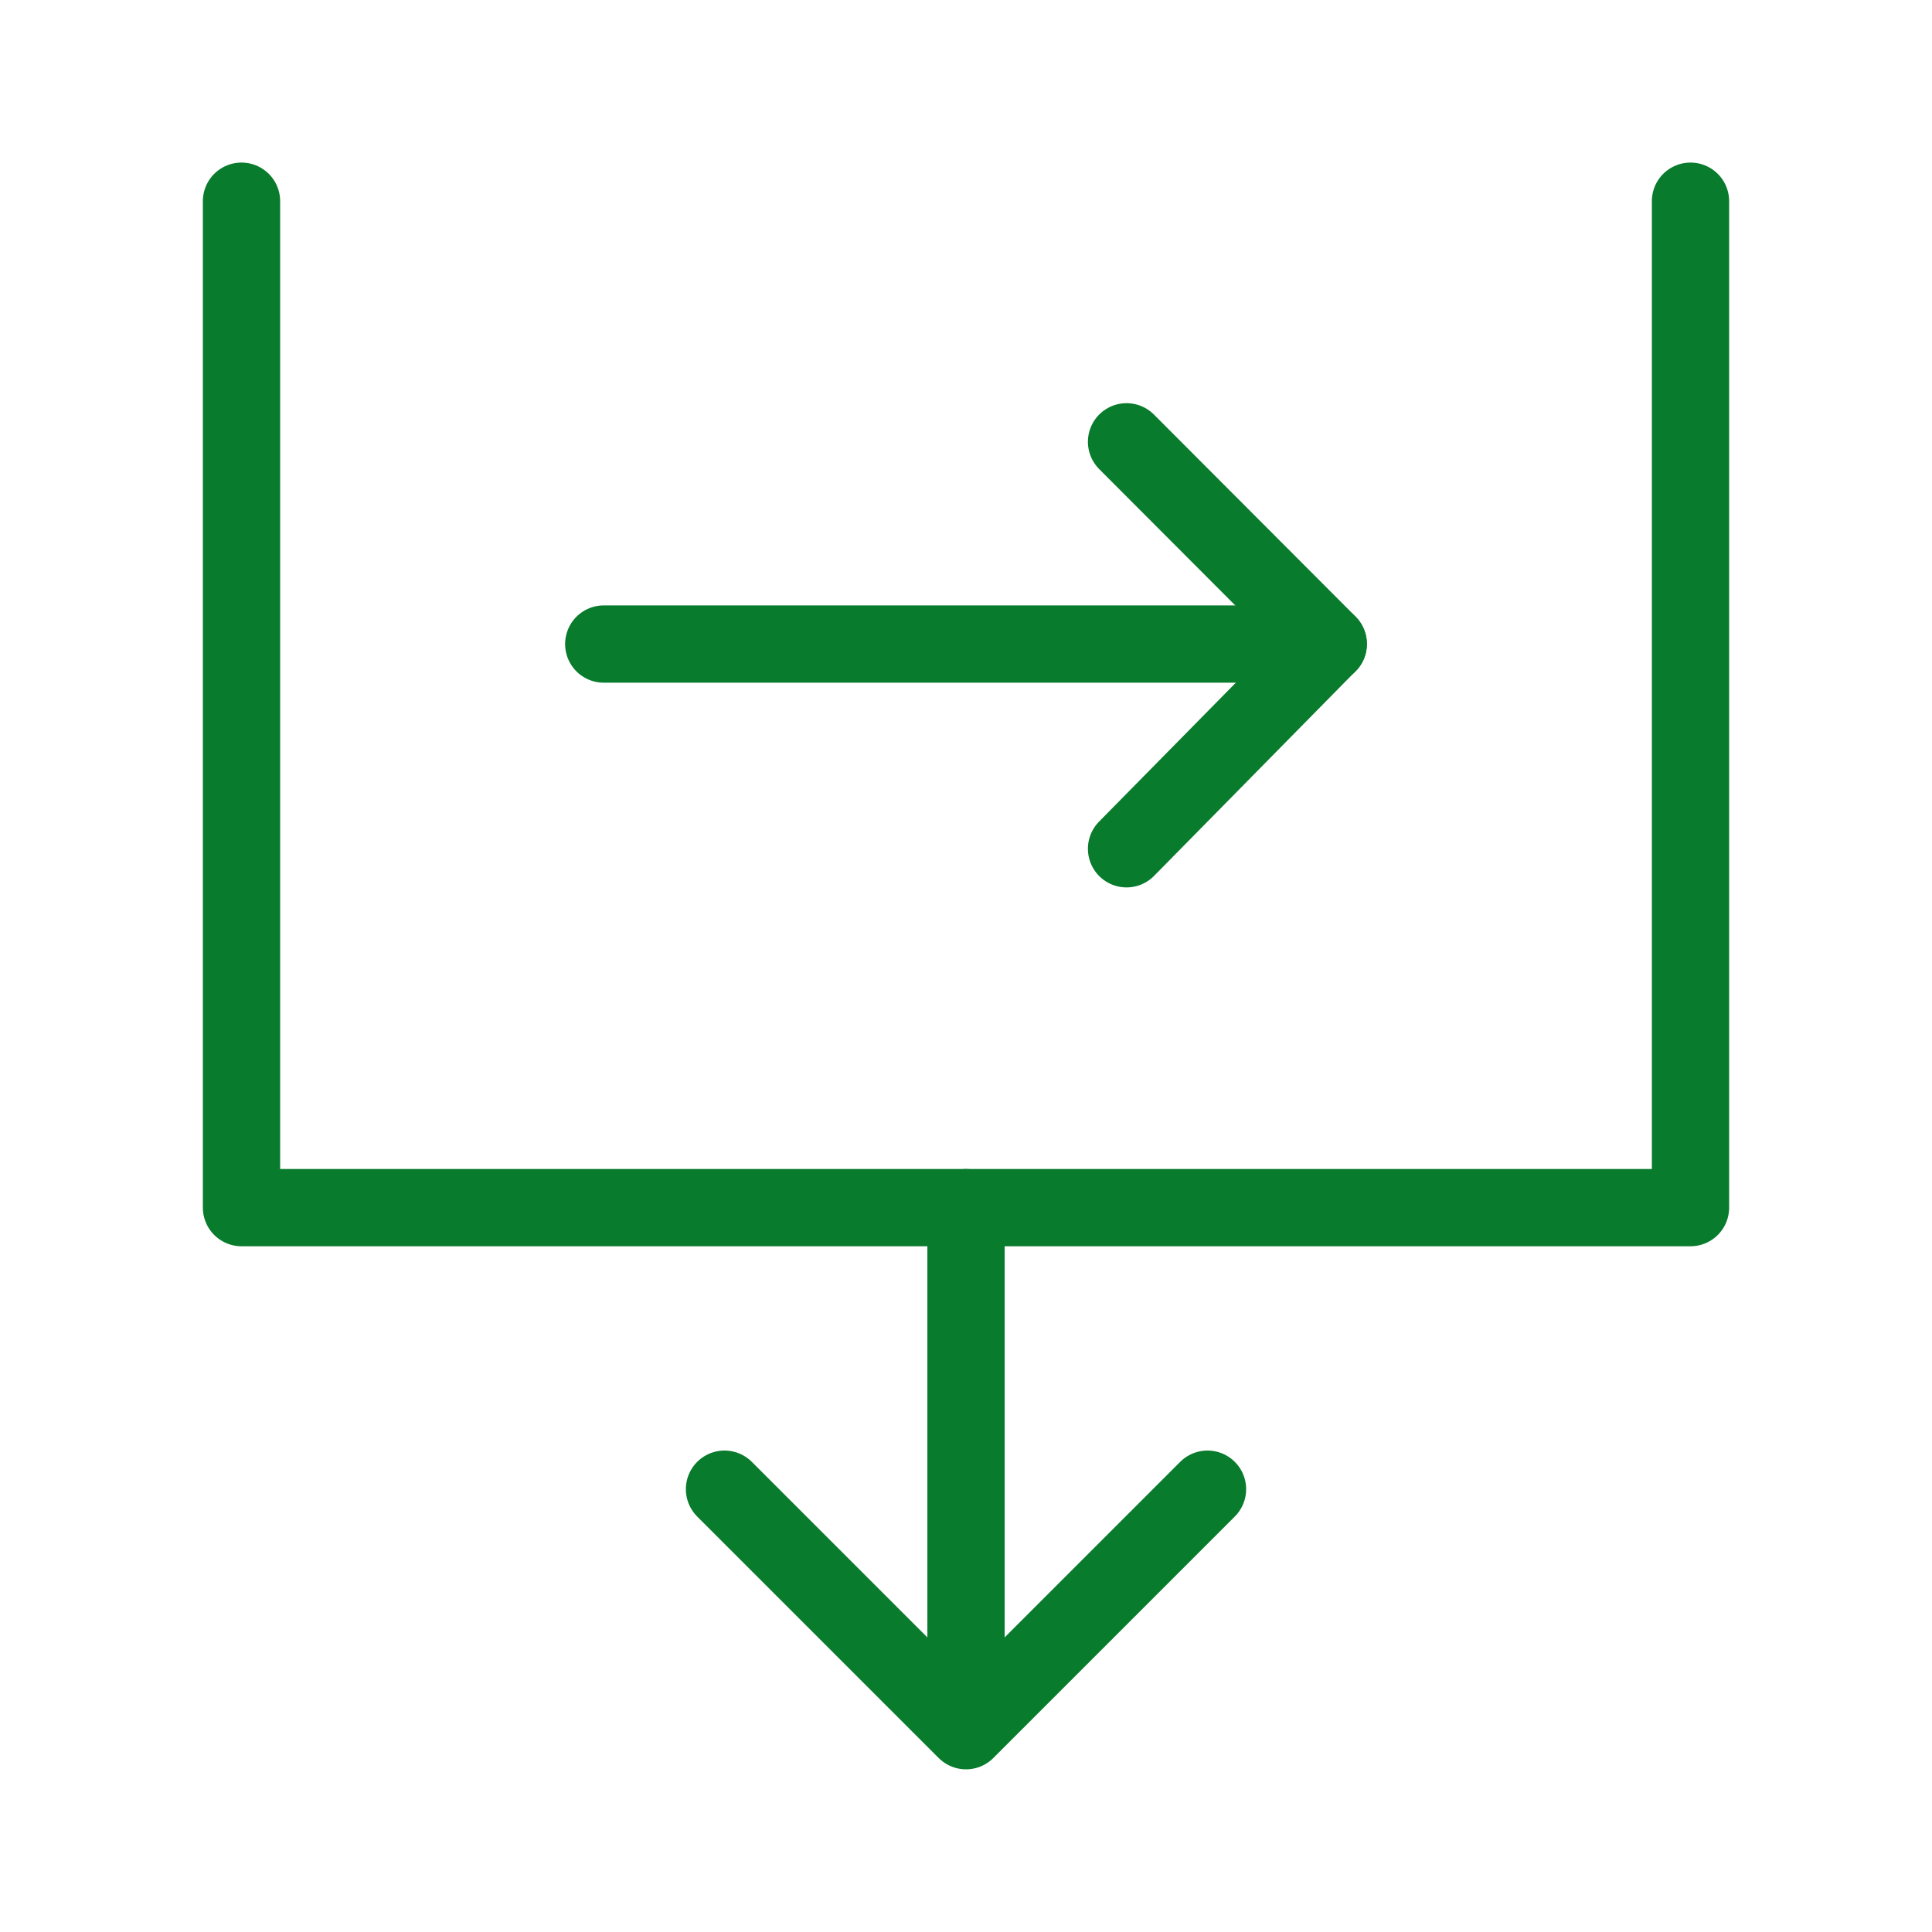 <svg width="50" height="50" viewBox="0 0 50 50" fill="none" xmlns="http://www.w3.org/2000/svg">
<path d="M6.25 5.207V31.253H43.75V5.207M31.25 38.54L25 44.79M25 44.79L18.75 38.54M25 44.79V31.249" stroke="#097B2C" stroke-width="2" stroke-linecap="round" stroke-linejoin="round"/>
<path d="M29.155 11.434L34.375 16.664L29.155 21.966" stroke="#097B2C" stroke-width="2" stroke-linecap="round" stroke-linejoin="round"/>
<path d="M15.625 16.668H34.375" stroke="#097B2C" stroke-width="2" stroke-linecap="round"/>
</svg>
